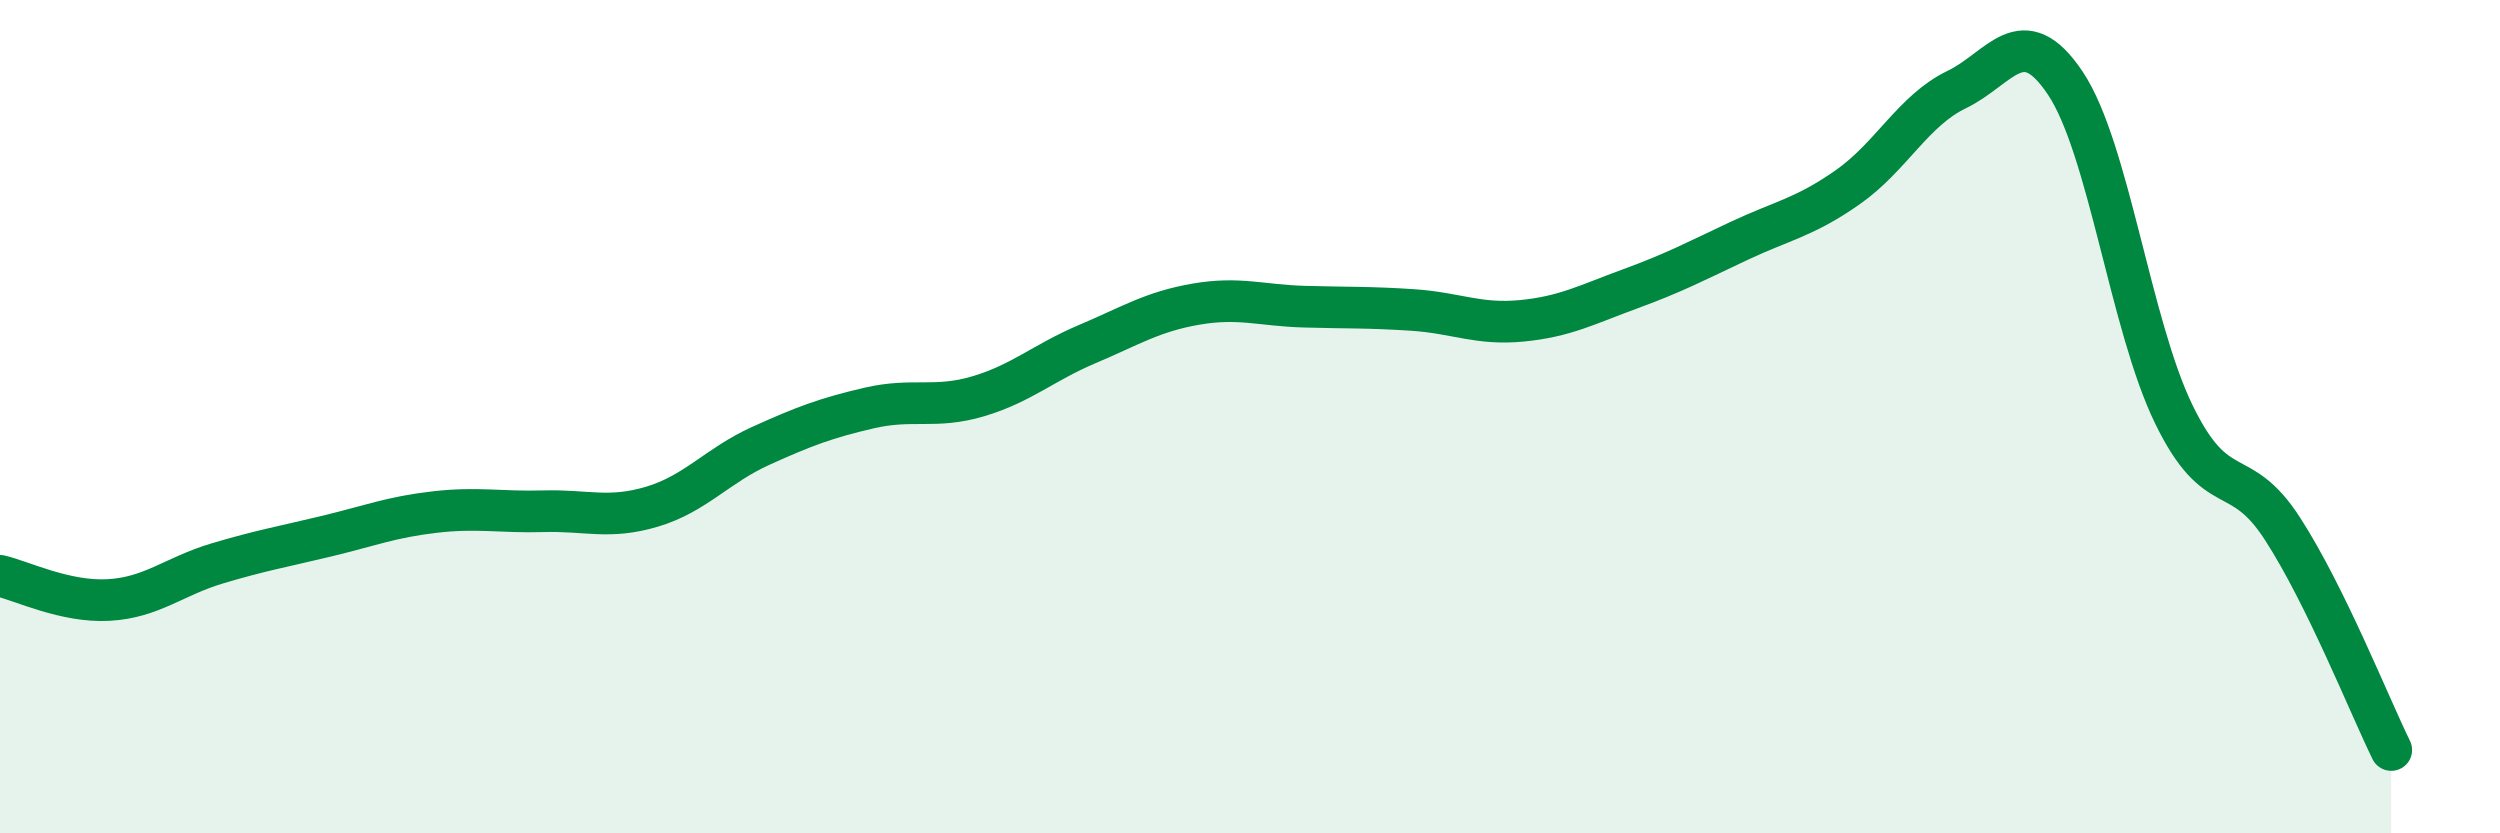 
    <svg width="60" height="20" viewBox="0 0 60 20" xmlns="http://www.w3.org/2000/svg">
      <path
        d="M 0,13.82 C 0.52,13.94 1.57,14.46 2.61,14.4 C 3.65,14.34 4.18,13.83 5.22,13.52 C 6.26,13.21 6.79,13.12 7.83,12.87 C 8.87,12.62 9.39,12.41 10.43,12.29 C 11.47,12.17 12,12.3 13.04,12.27 C 14.08,12.24 14.61,12.47 15.65,12.16 C 16.69,11.85 17.22,11.17 18.26,10.7 C 19.3,10.23 19.83,10.03 20.87,9.79 C 21.91,9.55 22.44,9.82 23.48,9.51 C 24.52,9.2 25.05,8.7 26.09,8.26 C 27.13,7.82 27.66,7.48 28.7,7.3 C 29.74,7.12 30.26,7.33 31.3,7.36 C 32.34,7.39 32.87,7.37 33.91,7.44 C 34.95,7.51 35.48,7.8 36.52,7.7 C 37.56,7.6 38.09,7.31 39.13,6.93 C 40.17,6.55 40.7,6.27 41.74,5.78 C 42.78,5.29 43.31,5.22 44.35,4.49 C 45.39,3.76 45.92,2.65 46.96,2.15 C 48,1.65 48.53,0.44 49.57,2 C 50.61,3.56 51.13,7.8 52.17,9.94 C 53.21,12.08 53.74,11.08 54.78,12.69 C 55.82,14.3 56.87,16.94 57.39,18L57.39 20L0 20Z"
        fill="#008740"
        opacity="0.1"
        stroke-linecap="round"
        stroke-linejoin="round"
      />
      <path
        d="M 0,13.82 C 0.52,13.94 1.57,14.46 2.61,14.4 C 3.65,14.34 4.18,13.83 5.22,13.52 C 6.26,13.21 6.79,13.12 7.83,12.87 C 8.87,12.62 9.39,12.41 10.43,12.29 C 11.47,12.17 12,12.3 13.04,12.27 C 14.08,12.24 14.61,12.47 15.65,12.16 C 16.69,11.85 17.22,11.17 18.26,10.7 C 19.3,10.23 19.83,10.03 20.87,9.79 C 21.91,9.55 22.44,9.82 23.48,9.51 C 24.52,9.2 25.05,8.7 26.09,8.26 C 27.13,7.82 27.66,7.48 28.7,7.3 C 29.74,7.12 30.26,7.33 31.3,7.36 C 32.34,7.39 32.87,7.37 33.91,7.44 C 34.95,7.51 35.48,7.8 36.52,7.7 C 37.56,7.6 38.09,7.31 39.13,6.93 C 40.17,6.55 40.7,6.27 41.74,5.78 C 42.78,5.29 43.31,5.22 44.35,4.49 C 45.39,3.76 45.92,2.65 46.96,2.15 C 48,1.65 48.53,0.44 49.57,2 C 50.61,3.56 51.13,7.8 52.17,9.94 C 53.21,12.08 53.74,11.08 54.78,12.69 C 55.82,14.3 56.87,16.94 57.39,18"
        stroke="#008740"
        stroke-width="1"
        fill="none"
        stroke-linecap="round"
        stroke-linejoin="round"
      />
    </svg>
  